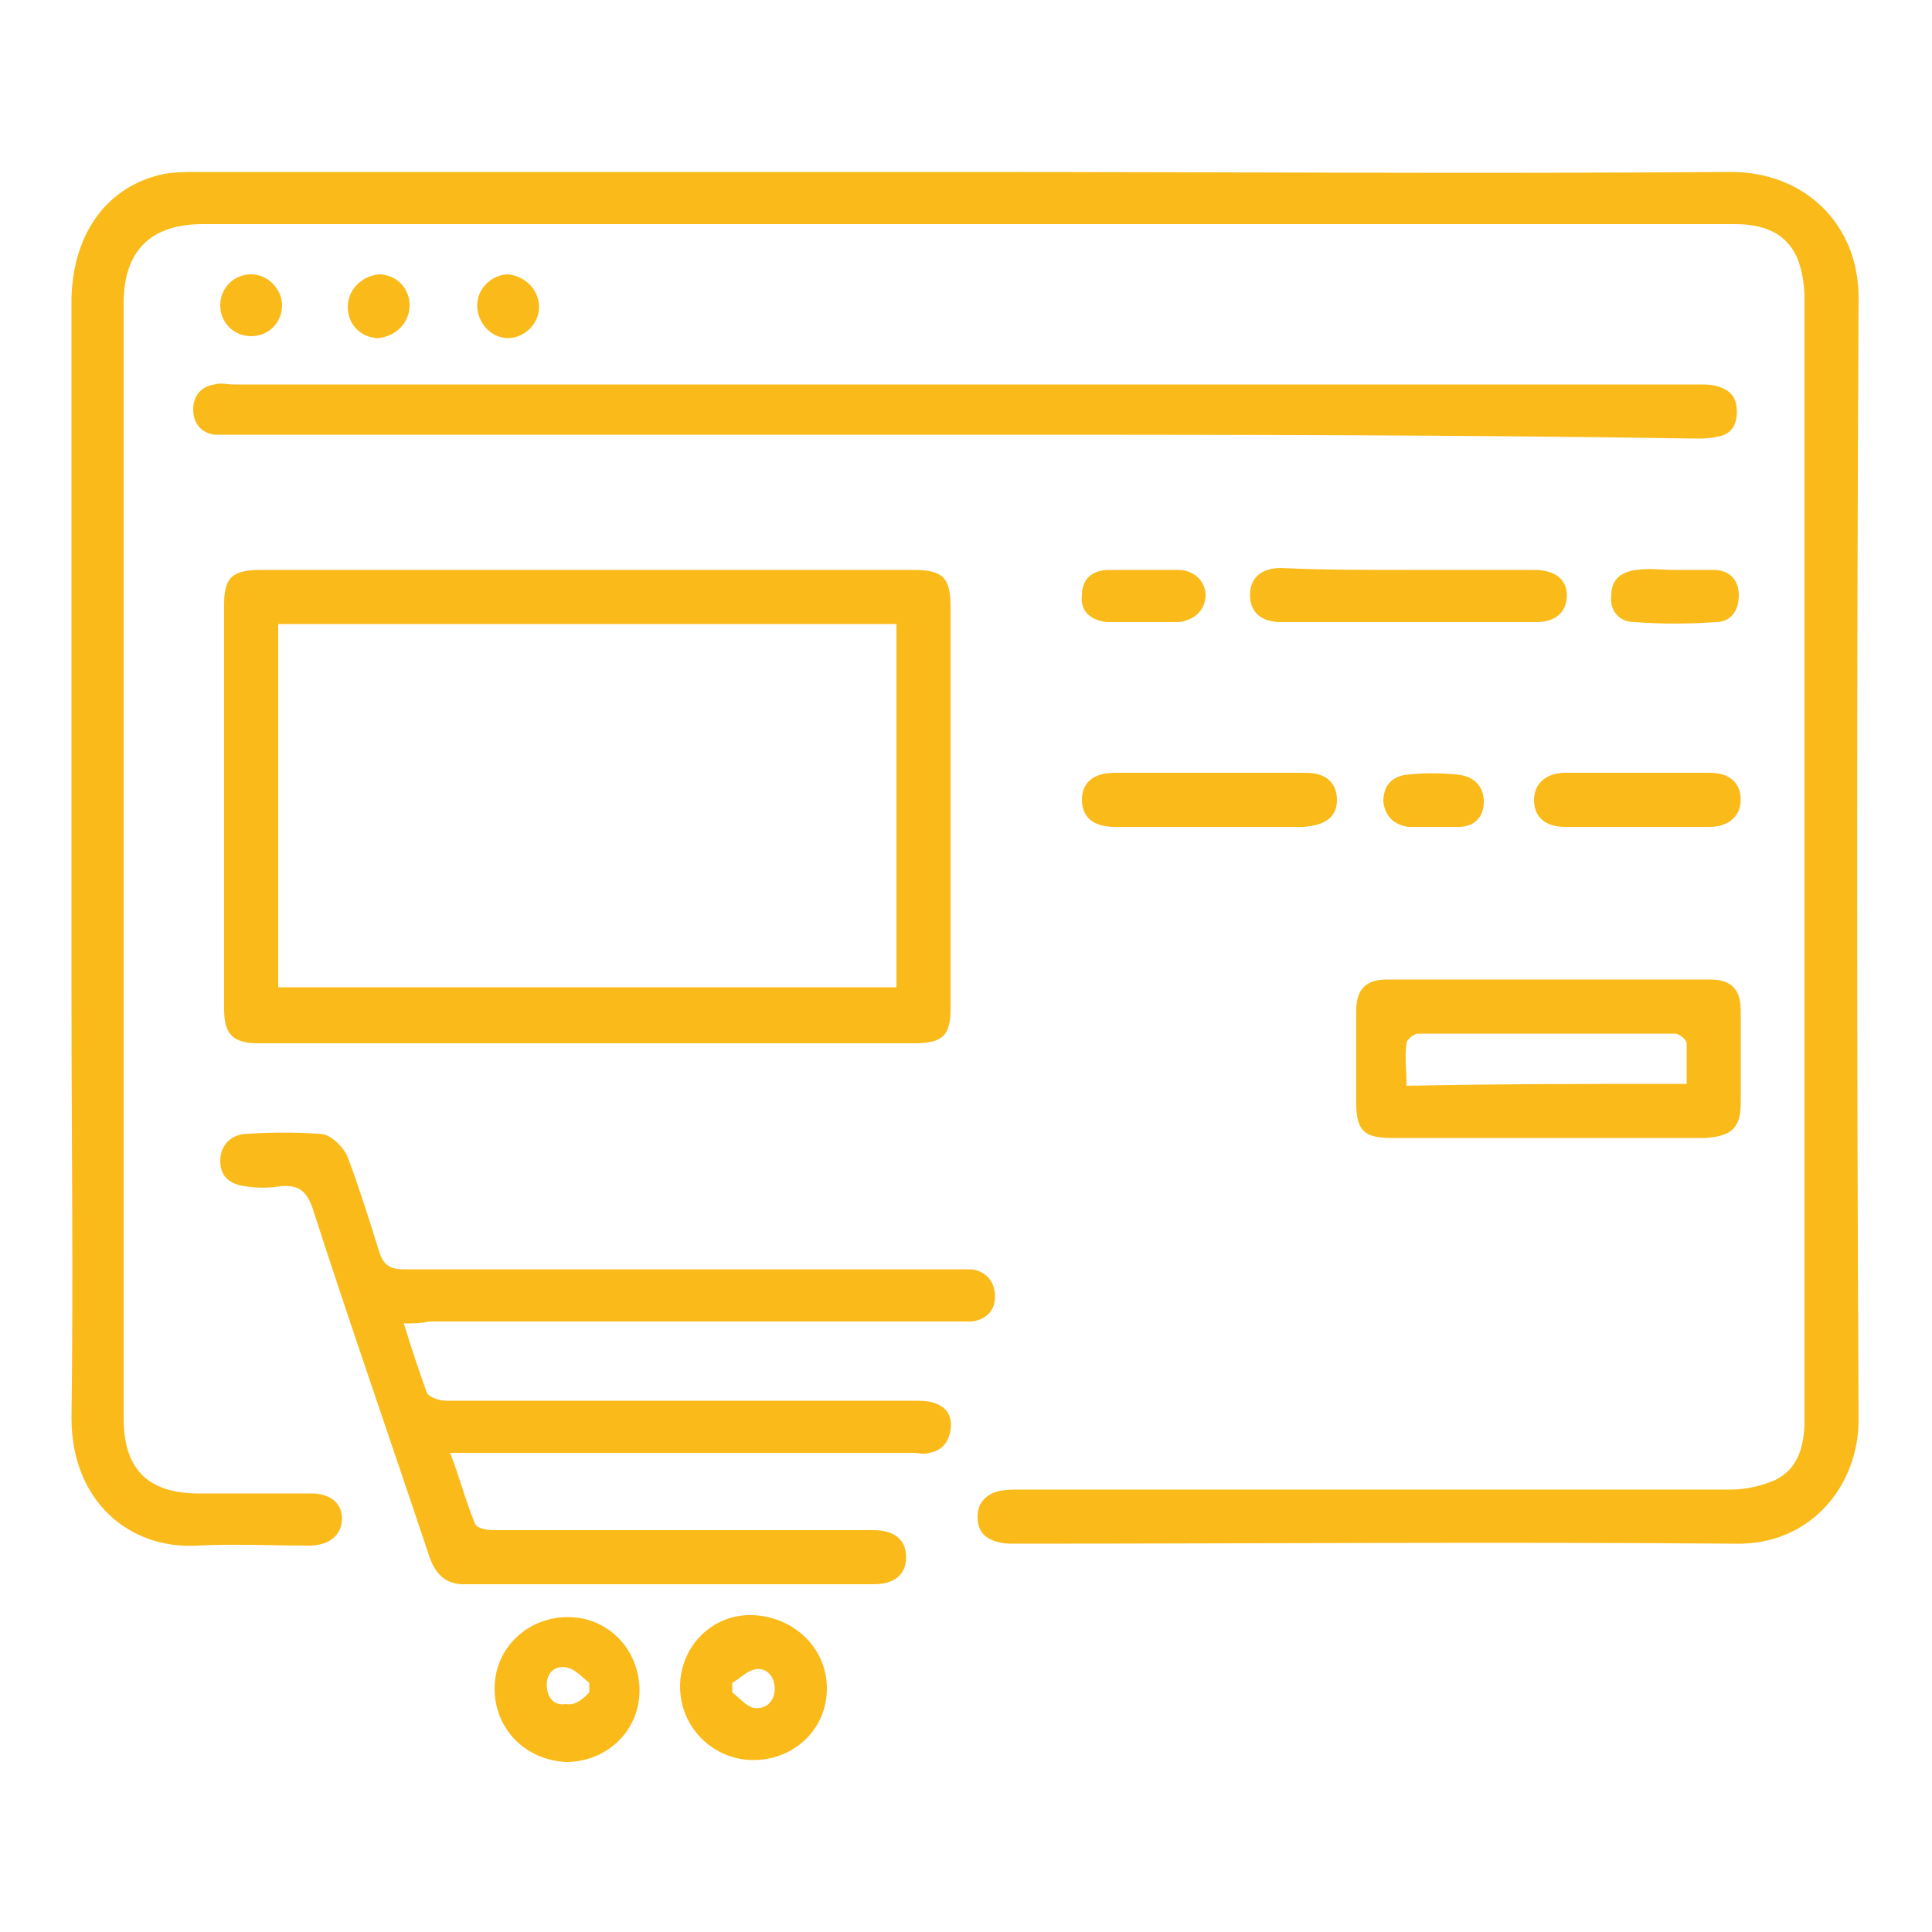 <?xml version="1.0" encoding="utf-8"?>
<!-- Generator: Adobe Illustrator 26.5.0, SVG Export Plug-In . SVG Version: 6.00 Build 0)  -->
<svg version="1.1" id="Layer_1" xmlns="http://www.w3.org/2000/svg" xmlns:xlink="http://www.w3.org/1999/xlink" x="0px" y="0px"
	 viewBox="0 0 100 100" style="enable-background:new 0 0 100 100;" xml:space="preserve">
<style type="text/css">
	.st0{fill:#FABA19;}
</style>
<g>
	<path class="st0" d="M86.7,29.5c0.7,0,1.3,0,2,0c0.8,0,1.3,0.5,1.3,1.3c0,0.8-0.4,1.4-1.2,1.4c-1.4,0.1-2.8,0.1-4.2,0
		c-0.8,0-1.3-0.6-1.2-1.4c0-0.8,0.5-1.2,1.3-1.3C85.4,29.4,86,29.5,86.7,29.5z"/>
	<g>
		<path class="st0" d="M50,8.9c13.2,0,26.4,0.1,39.6,0c3.8,0,6.6,2.7,6.6,6.5c-0.1,19.4-0.1,38.8,0,58.1c0,3.4-2.5,6.5-6.4,6.4
			c-12.4-0.1-24.9,0-37.3,0c-0.3,0-0.6,0-0.9-0.1c-0.7-0.2-1-0.6-1-1.3c0-0.7,0.4-1.1,1-1.3c0.4-0.1,0.8-0.1,1.2-0.1
			c12.3,0,24.5,0,36.8,0c0.8,0,1.6-0.2,2.3-0.5c1.2-0.6,1.5-1.8,1.5-3.1c0-9,0-17.9,0-26.9c0-10.4,0-20.8,0-31.1
			c0-0.7-0.1-1.5-0.4-2.2c-0.6-1.3-1.8-1.7-3.2-1.7c-9.5,0-19.1,0-28.6,0c-16.9,0-33.8,0-50.7,0c-3.1,0-4.1,1.8-4.1,4.1
			c0,19.2,0,38.4,0,57.7c0,2.6,1.2,3.9,3.9,3.9c1.9,0,3.8,0,5.8,0c1,0,1.6,0.5,1.6,1.3c0,0.8-0.6,1.4-1.7,1.4c-2,0-3.9-0.1-5.8,0
			c-3.5,0.2-6.5-2.3-6.5-6.6c0.1-7.3,0-14.5,0-21.8c0-12.1,0-24.2,0-36.2C3.8,12,5.6,9.6,8.5,9c0.6-0.1,1.2-0.1,1.8-0.1
			C23.5,8.9,36.8,8.9,50,8.9z"/>
		<path class="st0" d="M30.5,29.5c5.6,0,11.2,0,16.8,0c1.5,0,1.9,0.4,1.9,1.9c0,6.9,0,13.8,0,20.8c0,1.4-0.4,1.8-1.9,1.8
			c-11.3,0-22.6,0-33.9,0c-1.4,0-1.8-0.5-1.8-1.8c0-7,0-13.9,0-20.9c0-1.4,0.4-1.8,1.9-1.8C19.2,29.5,24.9,29.5,30.5,29.5z
			 M14.4,51.1c10.7,0,21.3,0,32,0c0-6.3,0-12.5,0-18.8c-10.7,0-21.3,0-32,0C14.4,38.6,14.4,44.8,14.4,51.1z"/>
		<path class="st0" d="M20.9,68.5c0.4,1.3,0.8,2.5,1.2,3.6c0.1,0.2,0.6,0.4,1,0.4c3.9,0,7.8,0,11.7,0c4.2,0,8.3,0,12.5,0
			c0.3,0,0.7,0,1,0.1c0.7,0.2,1,0.7,0.9,1.4c-0.1,0.7-0.5,1.1-1.1,1.2c-0.3,0.1-0.6,0-0.8,0c-7.6,0-15.3,0-22.9,0
			c-0.3,0-0.6,0-1.1,0c0.5,1.3,0.8,2.5,1.3,3.7c0.1,0.2,0.6,0.3,0.9,0.3c4.3,0,8.7,0,13,0c2.2,0,4.5,0,6.7,0c1.1,0,1.7,0.5,1.7,1.4
			c0,0.9-0.6,1.4-1.7,1.4c-7.1,0-14.2,0-21.2,0c-1,0-1.5-0.6-1.8-1.5c-2-6-4.1-12-6-17.9c-0.3-0.9-0.7-1.3-1.7-1.2
			c-0.6,0.1-1.2,0.1-1.8,0c-0.8-0.1-1.3-0.5-1.3-1.3c0-0.8,0.5-1.3,1.2-1.4c1.4-0.1,2.8-0.1,4.1,0c0.5,0.1,1.1,0.7,1.3,1.2
			c0.6,1.6,1.1,3.2,1.6,4.8c0.2,0.7,0.5,1,1.3,1c9.5,0,18.9,0,28.4,0c0.3,0,0.7,0,1,0c0.7,0.1,1.2,0.6,1.2,1.4
			c0,0.8-0.5,1.2-1.2,1.3c-0.3,0-0.6,0-0.8,0c-9.1,0-18.2,0-27.3,0C21.8,68.5,21.4,68.5,20.9,68.5z"/>
		<path class="st0" d="M49.9,22.5c-12.6,0-25.2,0-37.7,0c-0.4,0-0.8,0-1.1,0c-0.7-0.1-1.1-0.6-1.1-1.3c0-0.7,0.4-1.2,1.1-1.3
			c0.3-0.1,0.7,0,1,0c25.3,0,50.6,0,75.9,0c0.3,0,0.6,0,0.9,0.1c0.7,0.2,1,0.6,1,1.3c0,0.7-0.3,1.2-1,1.3c-0.4,0.1-0.8,0.1-1.1,0.1
			C75.2,22.5,62.6,22.5,49.9,22.5z"/>
		<path class="st0" d="M80,58.9c-2.7,0-5.3,0-8,0c-1.4,0-1.8-0.4-1.8-1.8c0-1.6,0-3.2,0-4.8c0-1.1,0.5-1.6,1.6-1.6
			c5.6,0,11.1,0,16.7,0c1.1,0,1.6,0.5,1.6,1.6c0,1.6,0,3.2,0,4.8c0,1.3-0.5,1.7-1.8,1.8C85.5,58.9,82.7,58.9,80,58.9z M87.3,56.1
			c0-0.8,0-1.5,0-2.1c0-0.2-0.4-0.5-0.6-0.5c-4.4,0-8.8,0-13.3,0c-0.2,0-0.6,0.3-0.6,0.5c-0.1,0.7,0,1.4,0,2.2
			C77.7,56.1,82.4,56.1,87.3,56.1z"/>
		<path class="st0" d="M72.9,29.5c2.2,0,4.3,0,6.5,0c1.1,0,1.7,0.5,1.7,1.3c0,0.9-0.6,1.4-1.6,1.4c-4.4,0-8.8,0-13.2,0
			c-1,0-1.6-0.5-1.6-1.4c0-0.9,0.6-1.4,1.6-1.4C68.5,29.5,70.7,29.5,72.9,29.5z"/>
		<path class="st0" d="M25.6,87.4c0-2.1,1.7-3.7,3.8-3.7c2.1,0,3.7,1.7,3.7,3.8c0,2.1-1.7,3.7-3.8,3.7
			C27.2,91.1,25.6,89.5,25.6,87.4z M30.5,87.6c0-0.2,0-0.3,0-0.5c-0.4-0.3-0.7-0.7-1.2-0.8c-0.6-0.1-1,0.3-1,0.9c0,0.7,0.4,1.1,1,1
			C29.8,88.3,30.2,87.9,30.5,87.6z"/>
		<path class="st0" d="M42.8,87.4c0,2.1-1.7,3.7-3.8,3.7c-2.1,0-3.8-1.7-3.8-3.8c0-2.1,1.7-3.8,3.8-3.7
			C41.1,83.7,42.8,85.3,42.8,87.4z M37.9,87.1c0,0.2,0,0.3,0,0.5c0.4,0.3,0.7,0.7,1.1,0.8c0.6,0.1,1.1-0.3,1.1-1c0-0.6-0.4-1.1-1-1
			C38.6,86.5,38.3,86.9,37.9,87.1z"/>
		<path class="st0" d="M62.6,42.8c-1.6,0-3.3,0-4.9,0c-1.1,0-1.7-0.5-1.7-1.4c0-0.9,0.6-1.4,1.7-1.4c3.3,0,6.6,0,9.9,0
			c1,0,1.6,0.5,1.6,1.4c0,0.9-0.6,1.3-1.7,1.4C65.9,42.8,64.2,42.8,62.6,42.8z"/>
		<path class="st0" d="M84.7,40c1.3,0,2.5,0,3.8,0c1,0,1.6,0.5,1.6,1.4c0,0.8-0.6,1.4-1.6,1.4c-2.5,0-5,0-7.5,0
			c-1,0-1.6-0.5-1.6-1.4c0-0.8,0.6-1.4,1.6-1.4C82.2,40,83.4,40,84.7,40z"/>
		<path class="st0" d="M59.1,32.2c-0.6,0-1.2,0-1.8,0c-0.9-0.1-1.4-0.6-1.3-1.4c0-0.8,0.5-1.3,1.4-1.3c1.2,0,2.4,0,3.6,0
			c0.8,0,1.4,0.6,1.4,1.3c0,0.7-0.5,1.3-1.4,1.4c-0.3,0-0.6,0-0.9,0C59.8,32.2,59.4,32.2,59.1,32.2C59.1,32.2,59.1,32.2,59.1,32.2z"
			/>
		<path class="st0" d="M74.2,42.8c-0.4,0-0.9,0-1.3,0c-0.7-0.1-1.2-0.5-1.3-1.3c0-0.8,0.4-1.3,1.2-1.4c0.9-0.1,1.8-0.1,2.7,0
			c0.8,0.1,1.3,0.6,1.3,1.4c0,0.8-0.5,1.3-1.3,1.3C75.1,42.8,74.7,42.8,74.2,42.8z"/>
		<path class="st0" d="M14.6,15.8c0,0.9-0.7,1.6-1.6,1.6c-0.9,0-1.6-0.7-1.6-1.6c0-0.9,0.7-1.6,1.6-1.6C13.9,14.2,14.6,15,14.6,15.8
			z"/>
		<path class="st0" d="M21.2,15.8c0,0.9-0.7,1.6-1.6,1.7c-0.9,0-1.6-0.7-1.6-1.6c0-0.9,0.7-1.6,1.6-1.7
			C20.5,14.2,21.2,14.9,21.2,15.8z"/>
		<path class="st0" d="M27.9,15.9c0,0.9-0.8,1.6-1.6,1.6c-0.9,0-1.6-0.8-1.6-1.7c0-0.9,0.8-1.6,1.6-1.6C27.2,14.3,27.9,15,27.9,15.9
			z"/>
	</g>
</g>
</svg>
